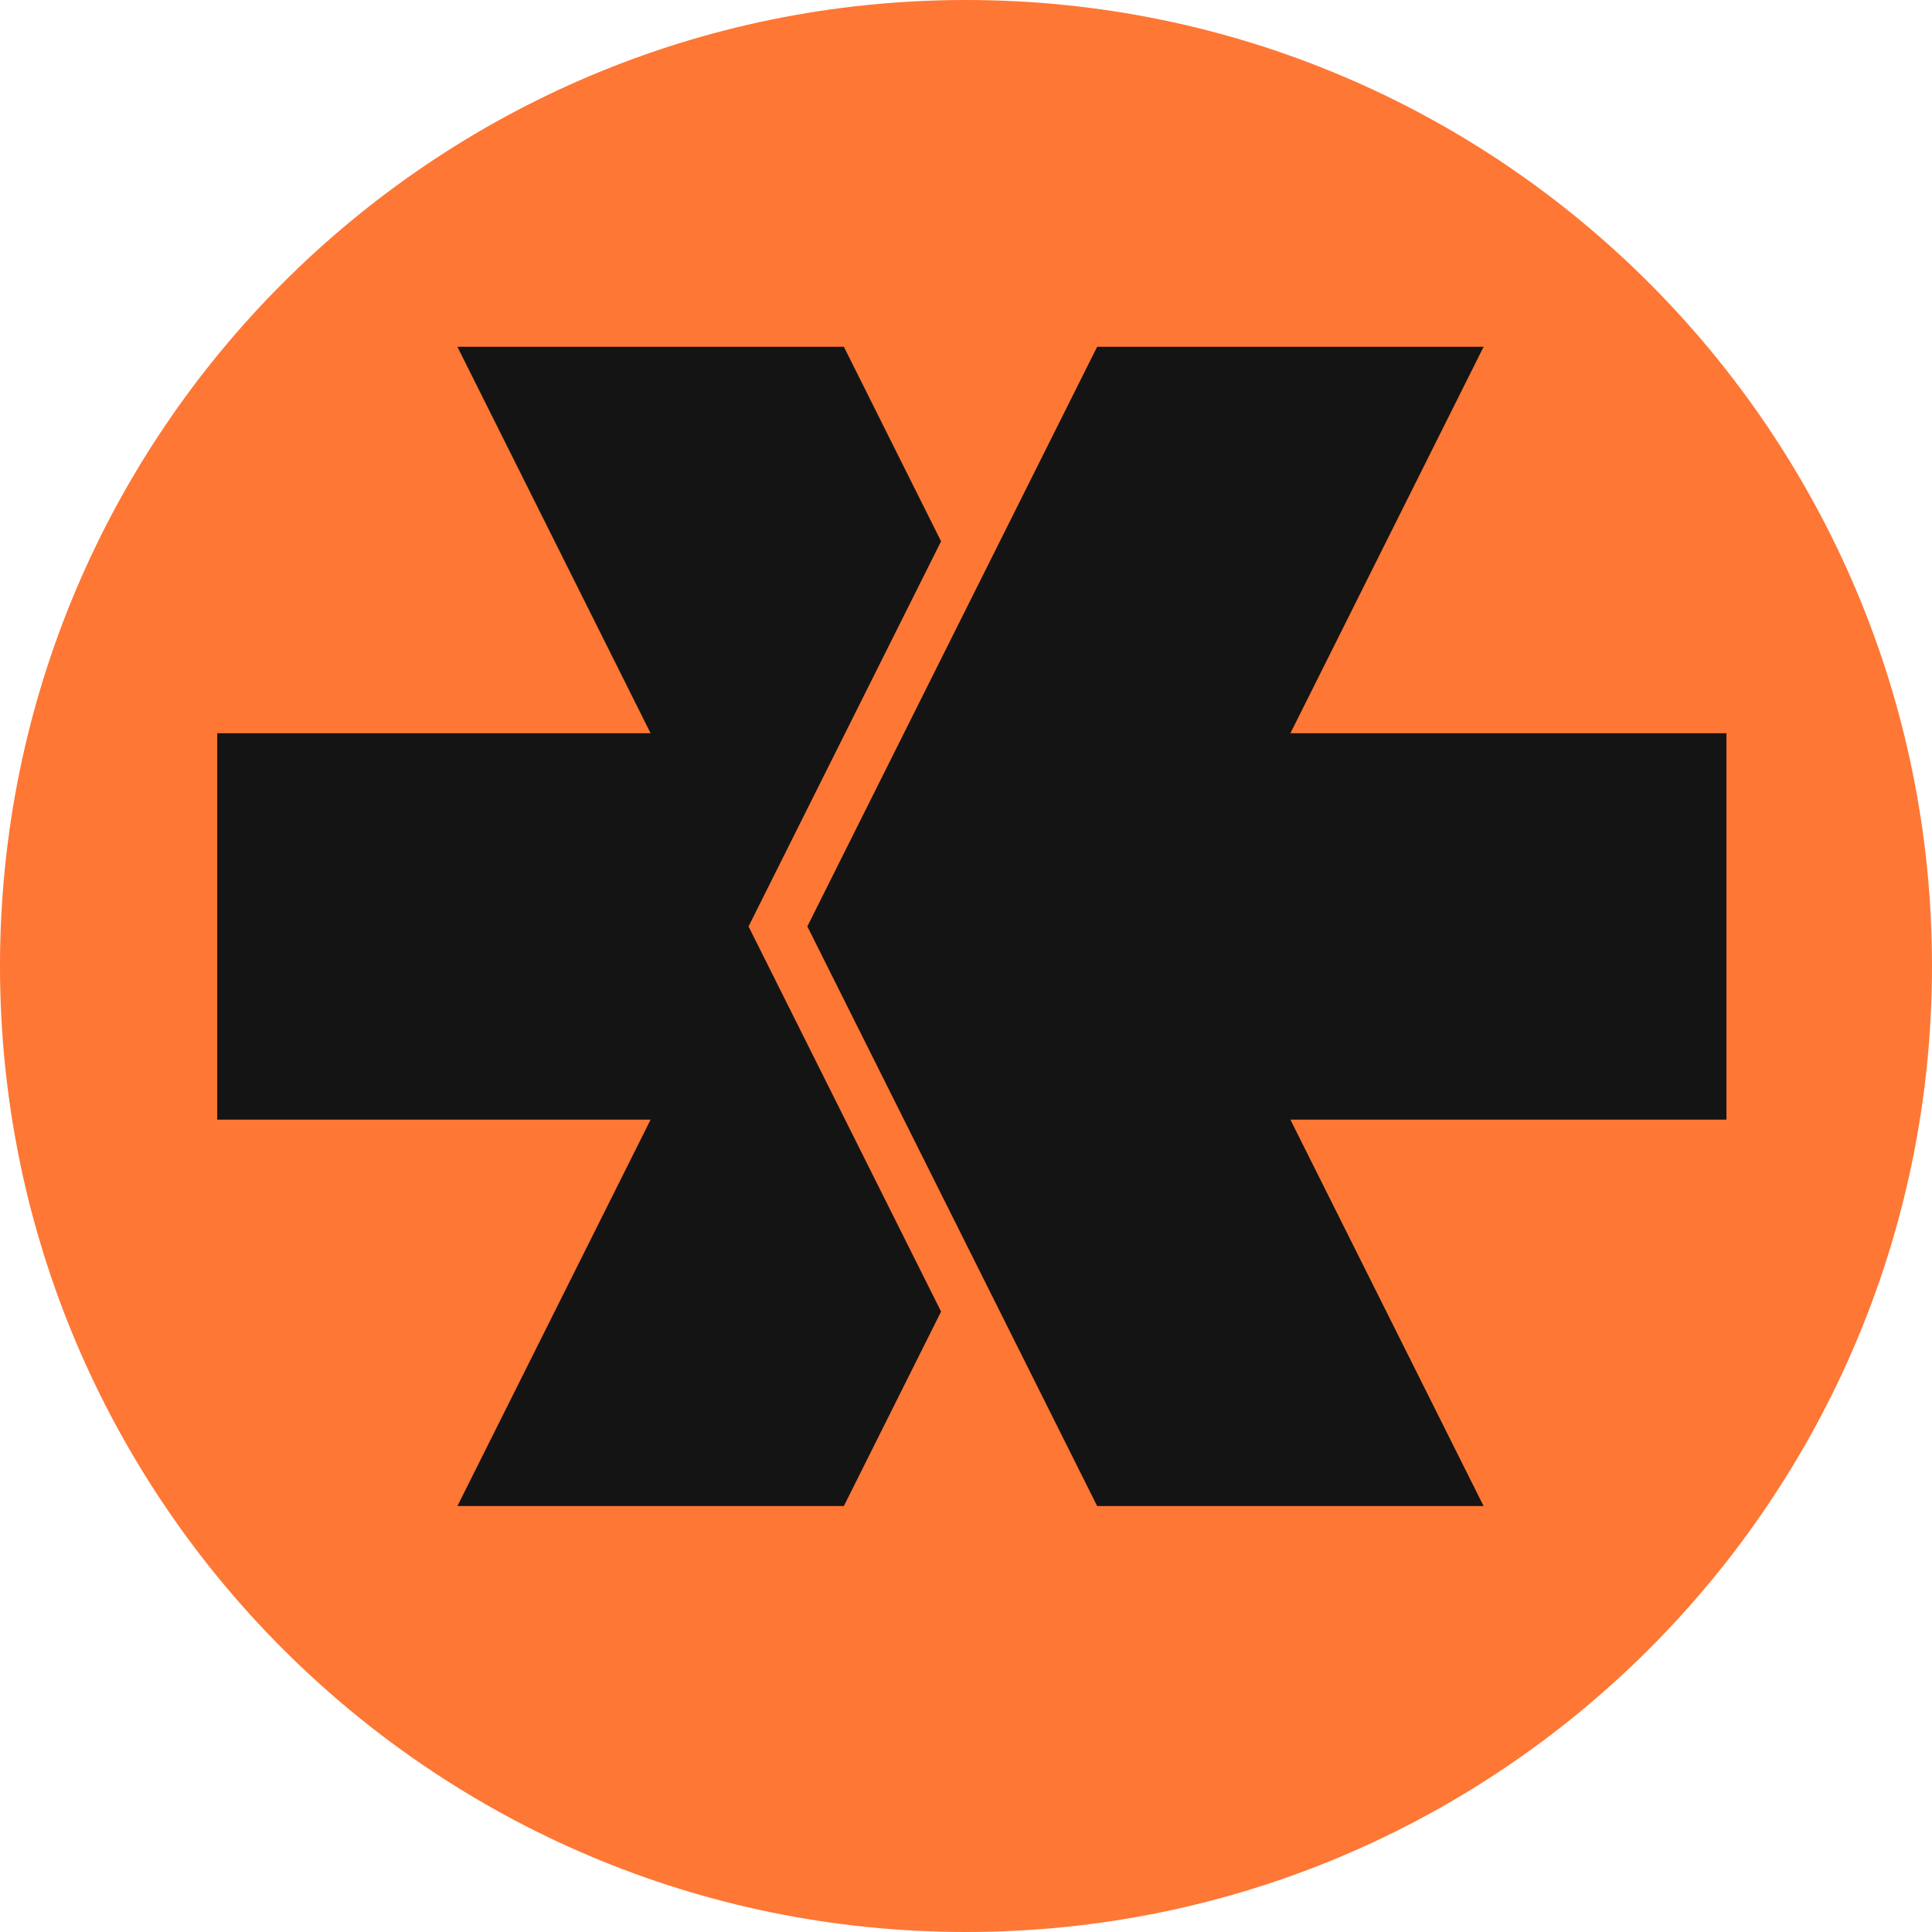 <svg width="32" height="32" viewBox="0 0 32 32" fill="none" xmlns="http://www.w3.org/2000/svg">
<g clip-path="url(#clip0_7_47)">
<path d="M16 32C24.837 32 32 24.837 32 16C32 7.163 24.837 0 16 0C7.163 0 0 7.163 0 16C0 24.837 7.163 32 16 32Z" fill="#FE7734"/>
<path d="M12.398 15.345L15.587 8.966L13.977 5.744H7.576L10.776 12.145H3.598V18.545H10.776L7.576 24.945H13.977L15.587 21.724L12.398 15.345Z" fill="#141414"/>
<path d="M28.595 12.145H21.373L24.573 5.744H18.172L13.372 15.345L18.172 24.945H24.573L21.373 18.545H28.595V12.145Z" fill="#141414"/>
</g>
<defs>
<clipPath id="clip0_7_47">
<rect width="32" height="32" fill="white"/>
</clipPath>
</defs>
</svg>
